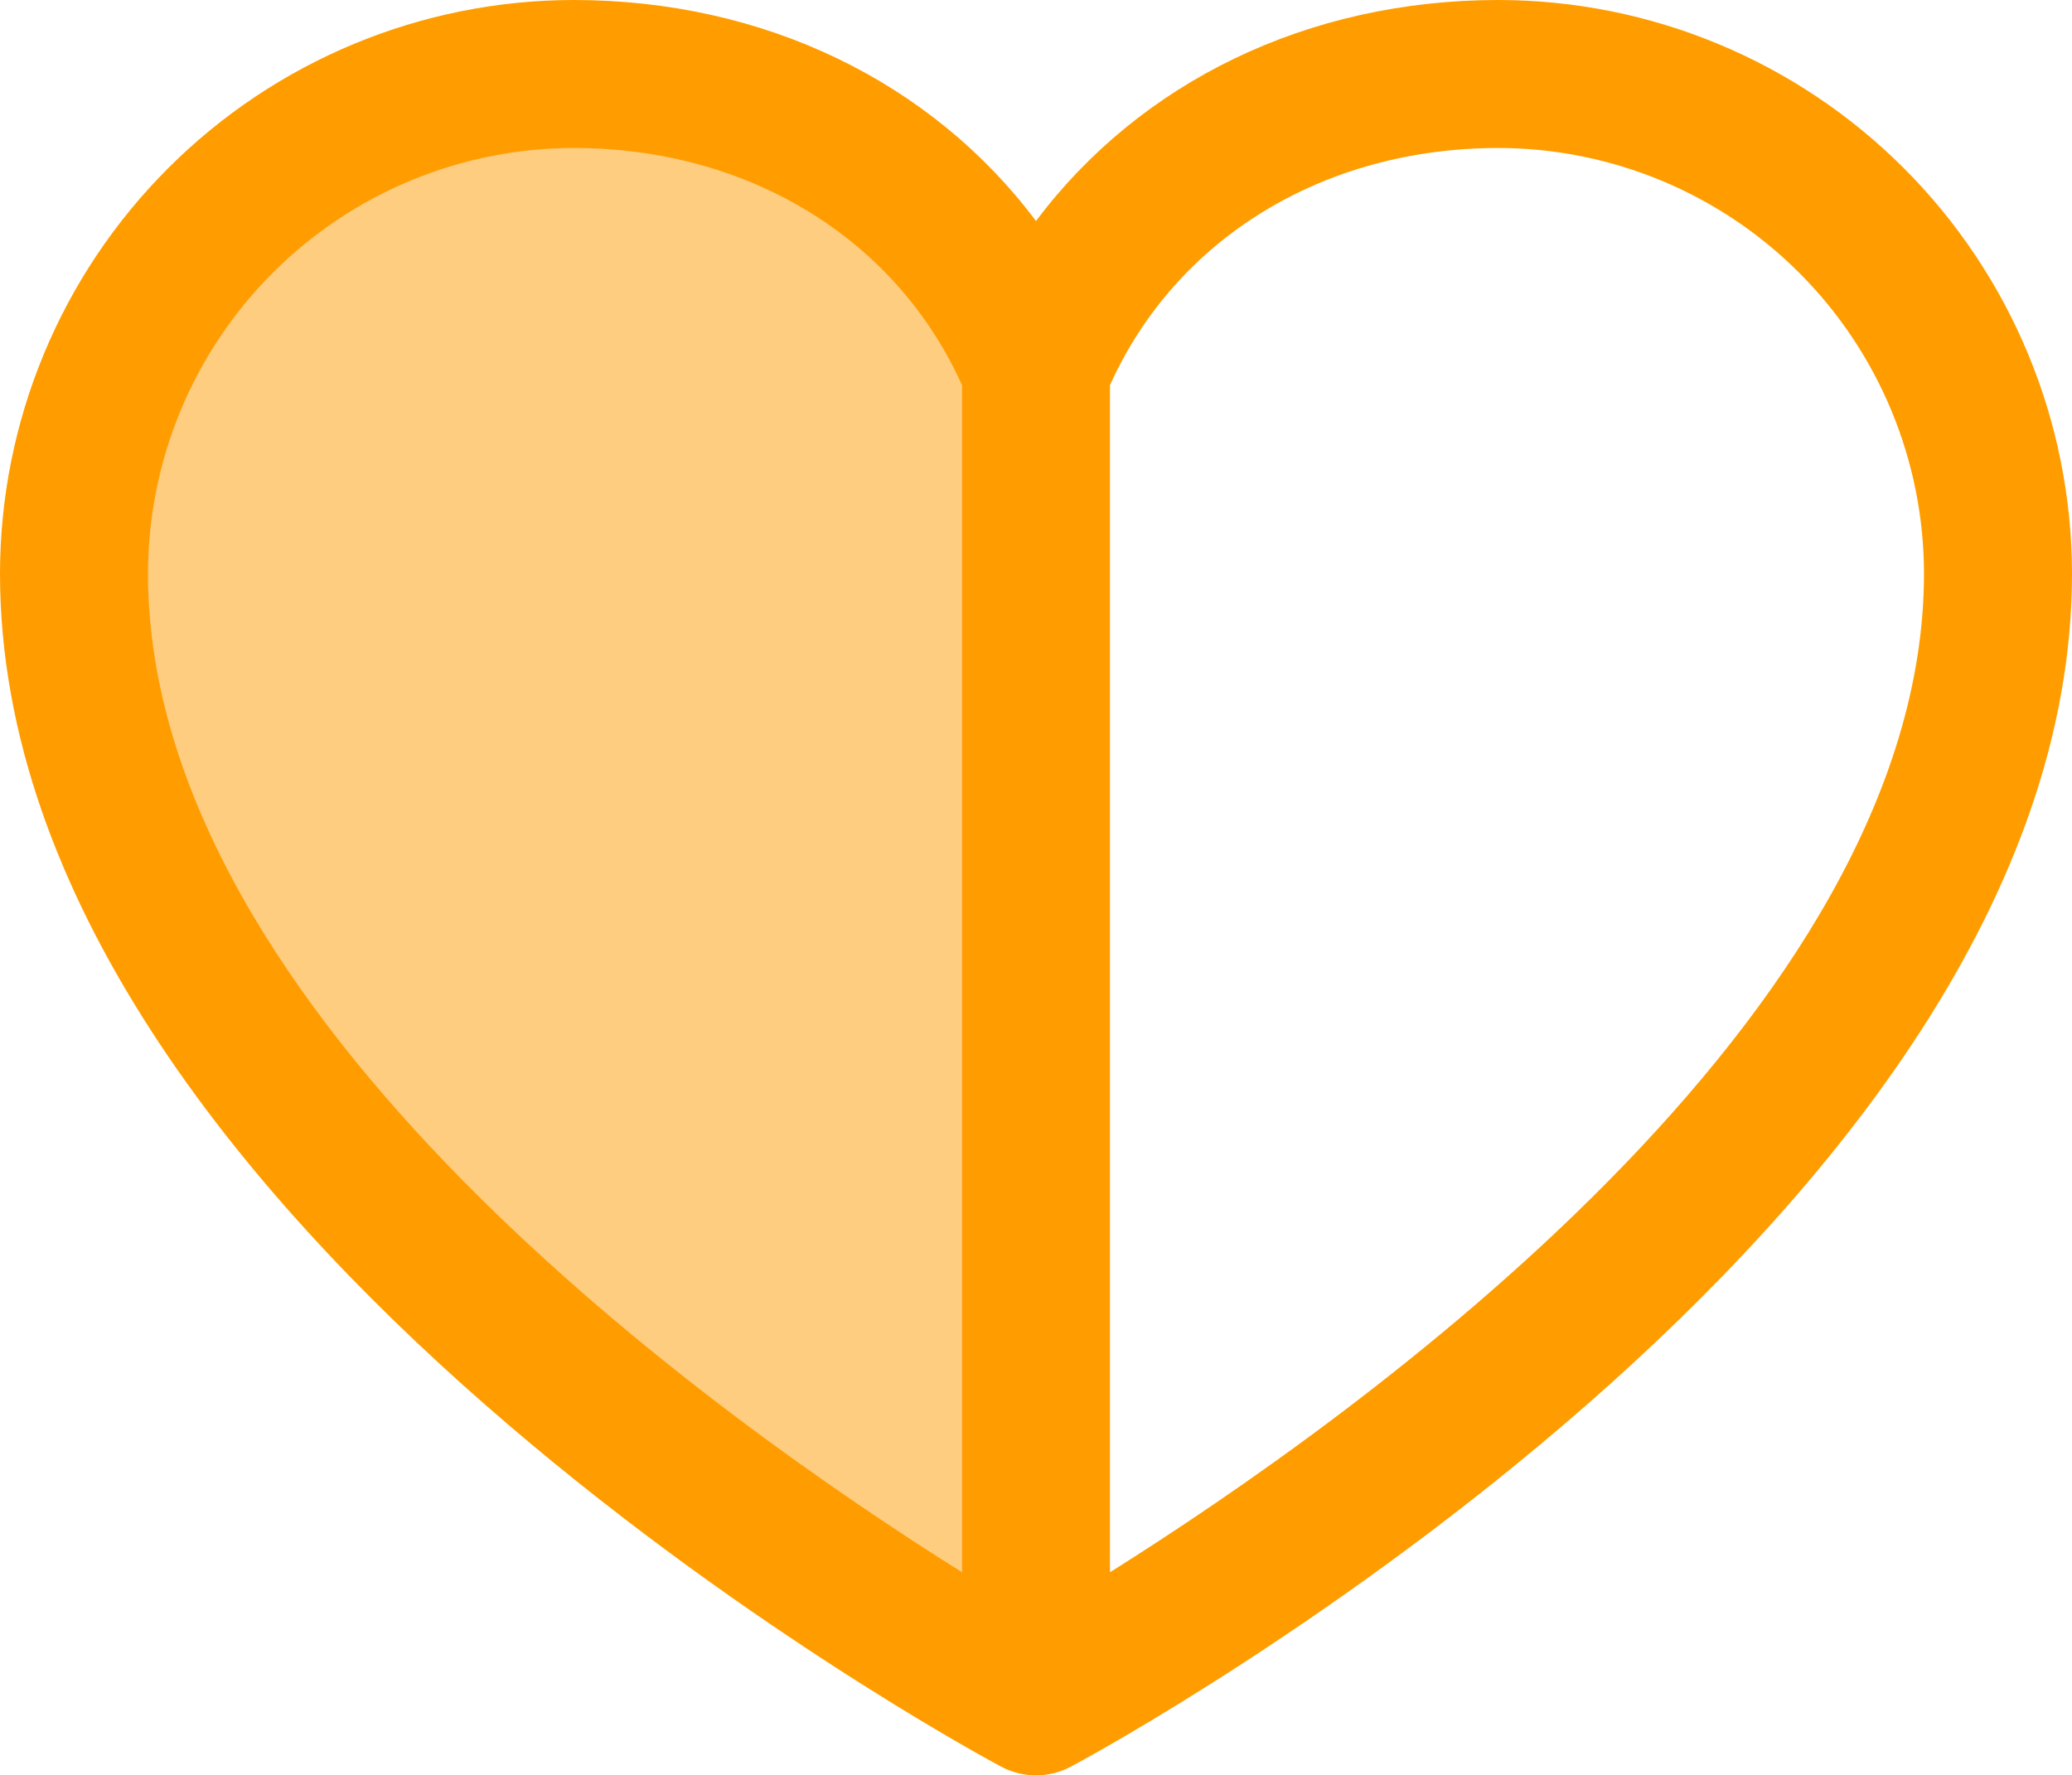 <svg xmlns="http://www.w3.org/2000/svg" id="Layer_2" data-name="Layer 2" viewBox="0 0 300 257.08"><defs><style> .cls-1, .cls-2 { fill: #ff9d00; } .cls-2 { opacity: .5; } </style></defs><g id="Layer_1-2" data-name="Layer 1"><g><path id="Vector" class="cls-2" d="M150,53.57v192.86S10.71,171.43,10.71,83.04c0-19.18,7.62-37.58,21.18-51.14,13.56-13.56,31.96-21.18,51.14-21.18,30.25,0,56.17,16.49,66.96,42.86Z"></path><path id="Vector_2" data-name="Vector 2" class="cls-1" d="M216.96,0c-27.66,0-51.87,11.89-66.96,32C134.91,11.89,110.69,0,83.04,0c-22.01.02-43.12,8.78-58.69,24.35C8.78,39.91.02,61.02,0,83.04c0,93.75,139,169.65,144.92,172.77,1.56.84,3.3,1.28,5.08,1.28s3.52-.44,5.08-1.28c5.92-3.12,144.92-79.02,144.92-172.77-.03-22.01-8.78-43.12-24.35-58.69C260.09,8.78,238.98.02,216.96,0ZM21.43,83.04c.02-16.33,6.52-31.99,18.07-43.54,11.55-11.55,27.21-18.05,43.54-18.07,25.33,0,46.69,13.11,56.25,34.35v171.9c-35.37-22.18-117.86-80.65-117.86-144.64ZM160.71,227.68V55.78c9.56-21.24,30.92-34.35,56.25-34.35,16.33.02,31.99,6.52,43.54,18.07,11.55,11.55,18.05,27.21,18.07,43.54,0,63.9-82.47,122.42-117.86,144.64Z"></path></g></g></svg>